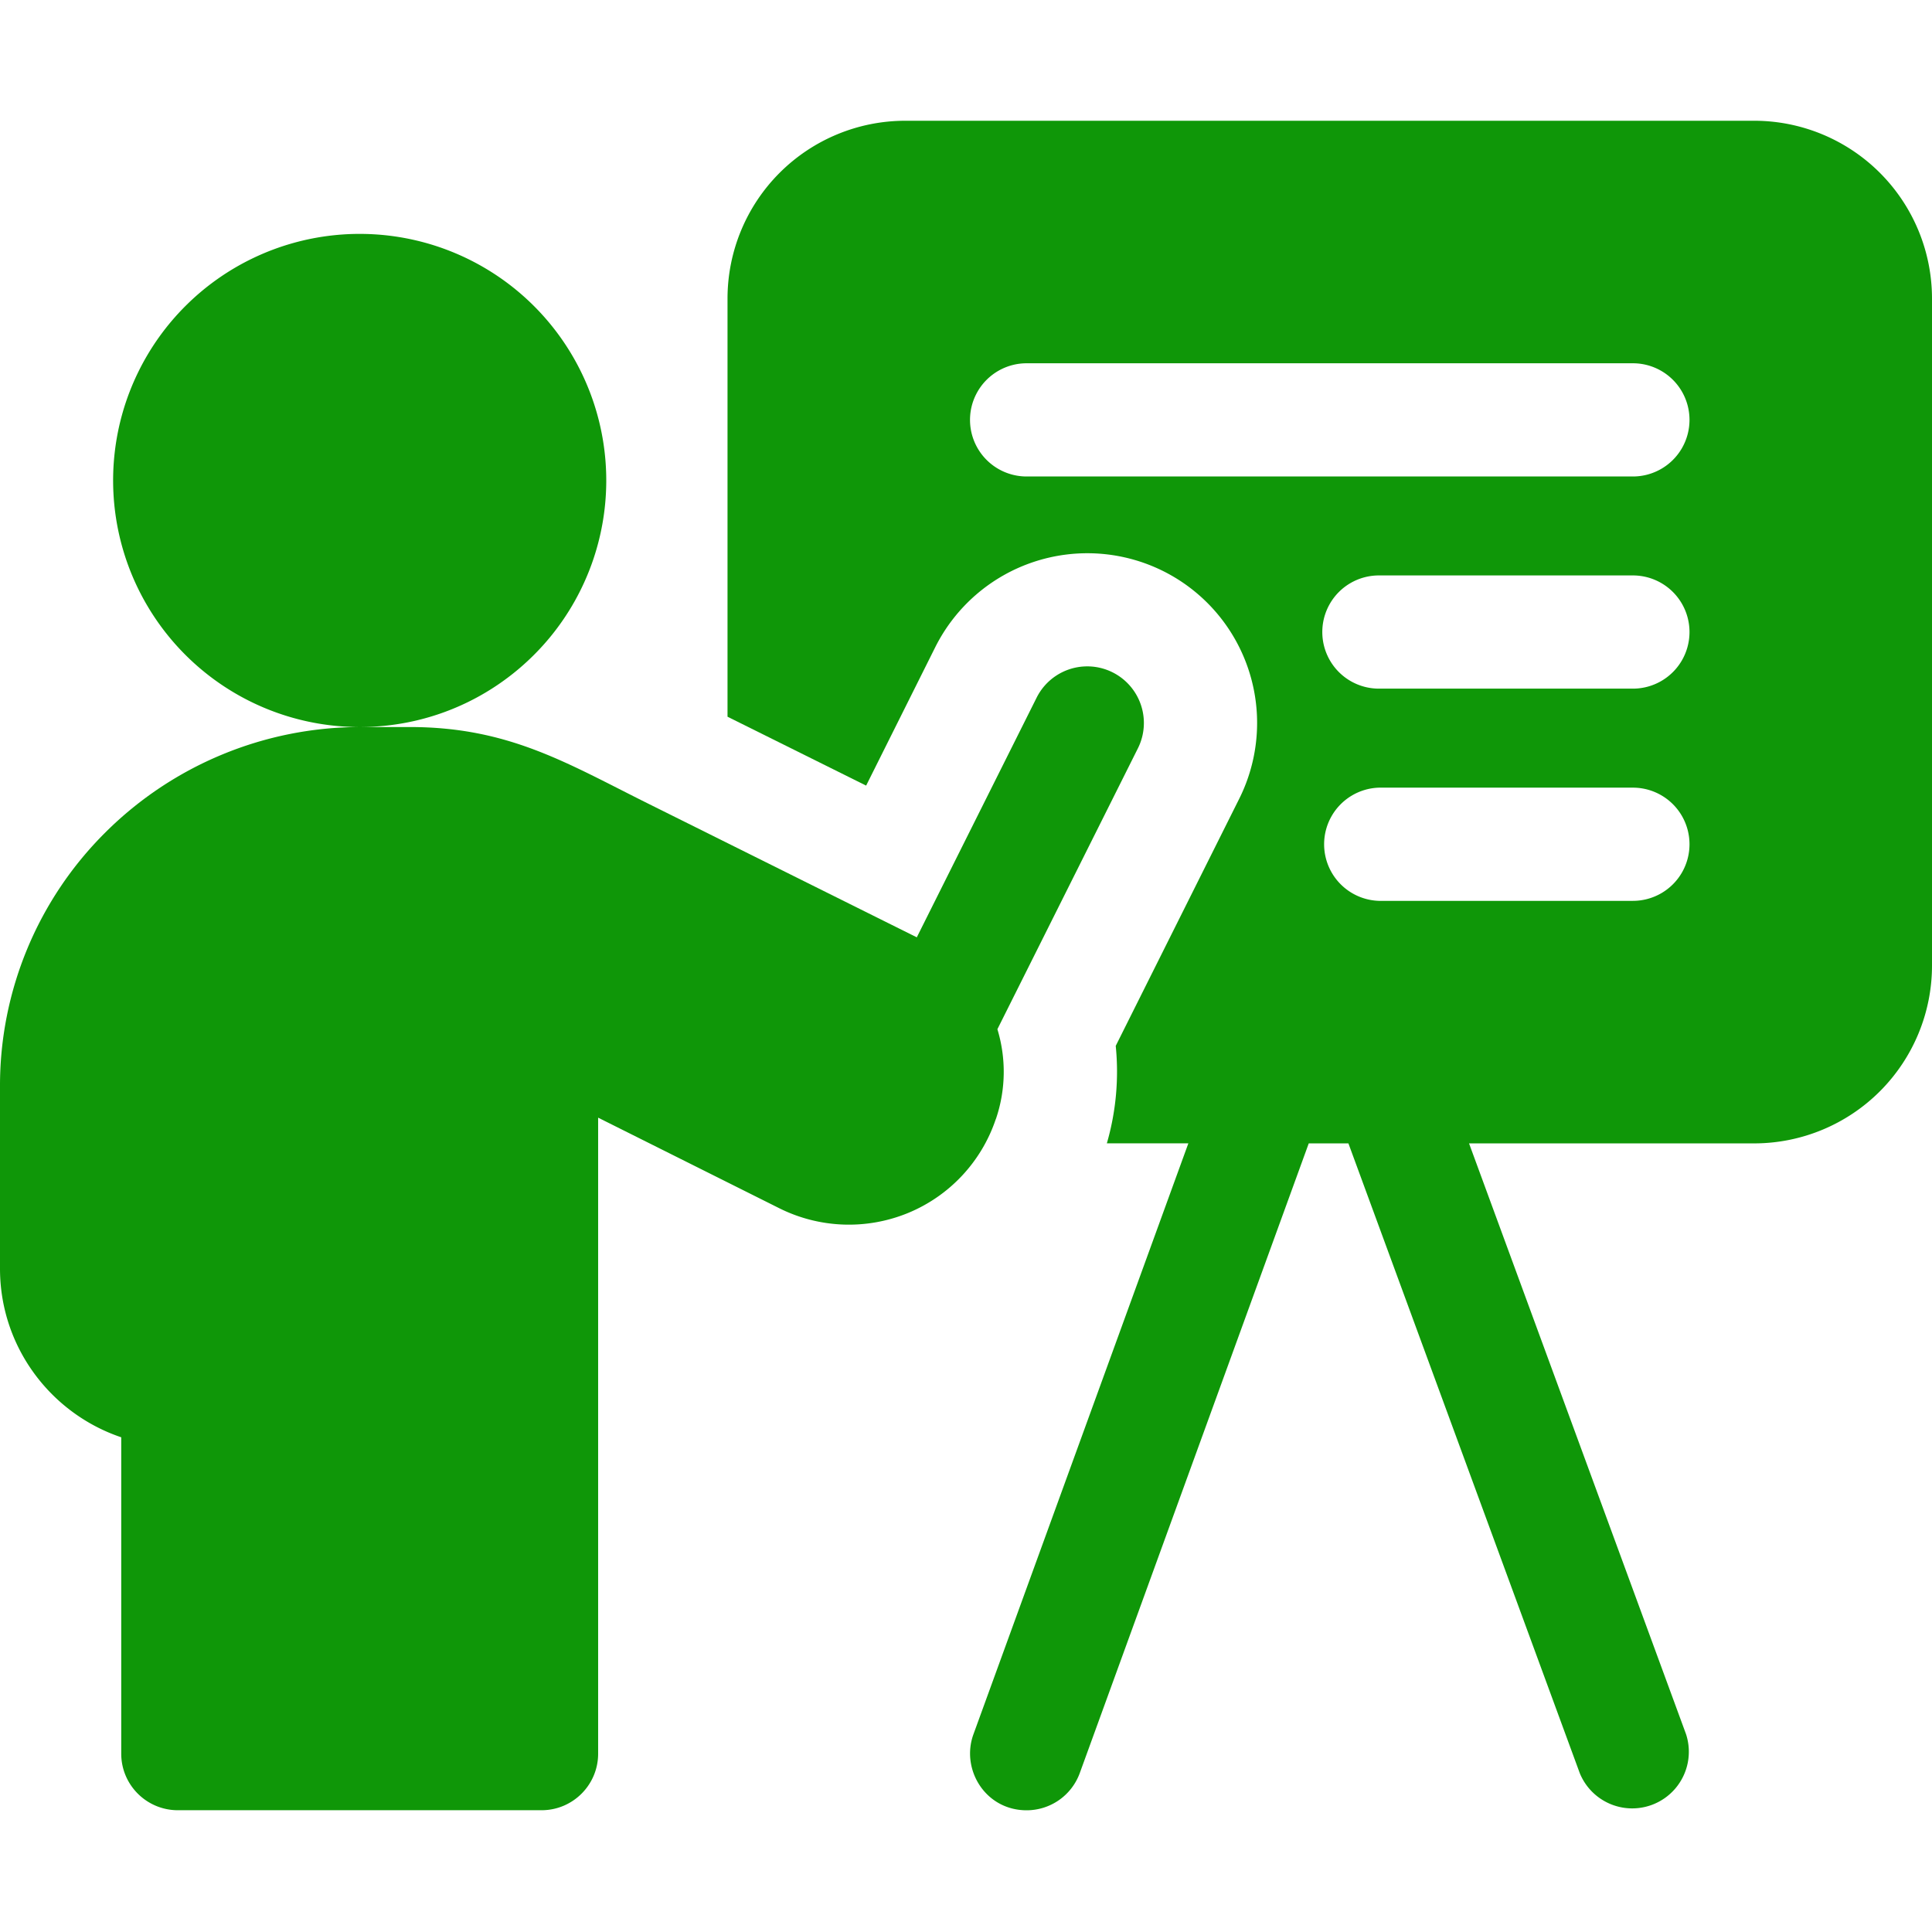 <svg width="32" height="32" viewBox="0 0 32 32" fill="none" xmlns="http://www.w3.org/2000/svg"><g clip-path="url(#clip0_87_2921)" fill="#0F9708"><path d="M29.054 2H14.996a2.946 2.946 0 00-2.946 2.946v6.925l2.296 1.141 1.146-2.295a2.817 2.817 0 013.774-1.258 2.811 2.811 0 011.258 3.774l-2.044 4.09a4.27 4.27 0 01-.147 1.614h1.35l-3.56 9.789c-.211.58.197 1.258.881 1.258a.937.937 0 00.881-.618l3.792-10.428h.657l3.832 10.431a.938.938 0 001.76-.646l-3.594-9.785h4.722A2.946 2.946 0 0032 15.992V4.946A2.946 2.946 0 0029.054 2zm-2.008 12.921h-4.207a.938.938 0 010-1.875h4.207a.937.937 0 110 1.875zm0-3.515h-4.207a.937.937 0 110-1.875h4.207a.937.937 0 110 1.875zm0-3.514H17.004a.937.937 0 110-1.875h10.042a.937.937 0 110 1.875z"/><path d="M16.495 18.535a2.42 2.42 0 00.025-1.488l2.327-4.652a.937.937 0 10-1.677-.84l-1.985 3.97-4.44-2.21c-1.35-.671-2.314-1.273-3.958-1.273h-.829c1.281 0 2.424-.59 3.172-1.512a4.084 4.084 0 10-3.172 1.512 5.985 5.985 0 00-4.211 1.744A5.911 5.911 0 000 18v3.013c0 1.297.842 2.4 2.008 2.793v5.24c0 .518.42.937.938.937H8.97c.518 0 .937-.42.937-.937V18.512l3.002 1.501a2.58 2.58 0 002.126.08 2.562 2.562 0 001.455-1.547l.004-.01z"/></g><defs><clipPath id="clip0_87_2921"><path fill="#fff" d="M0 0h32v32H0z"/></clipPath></defs></svg>
